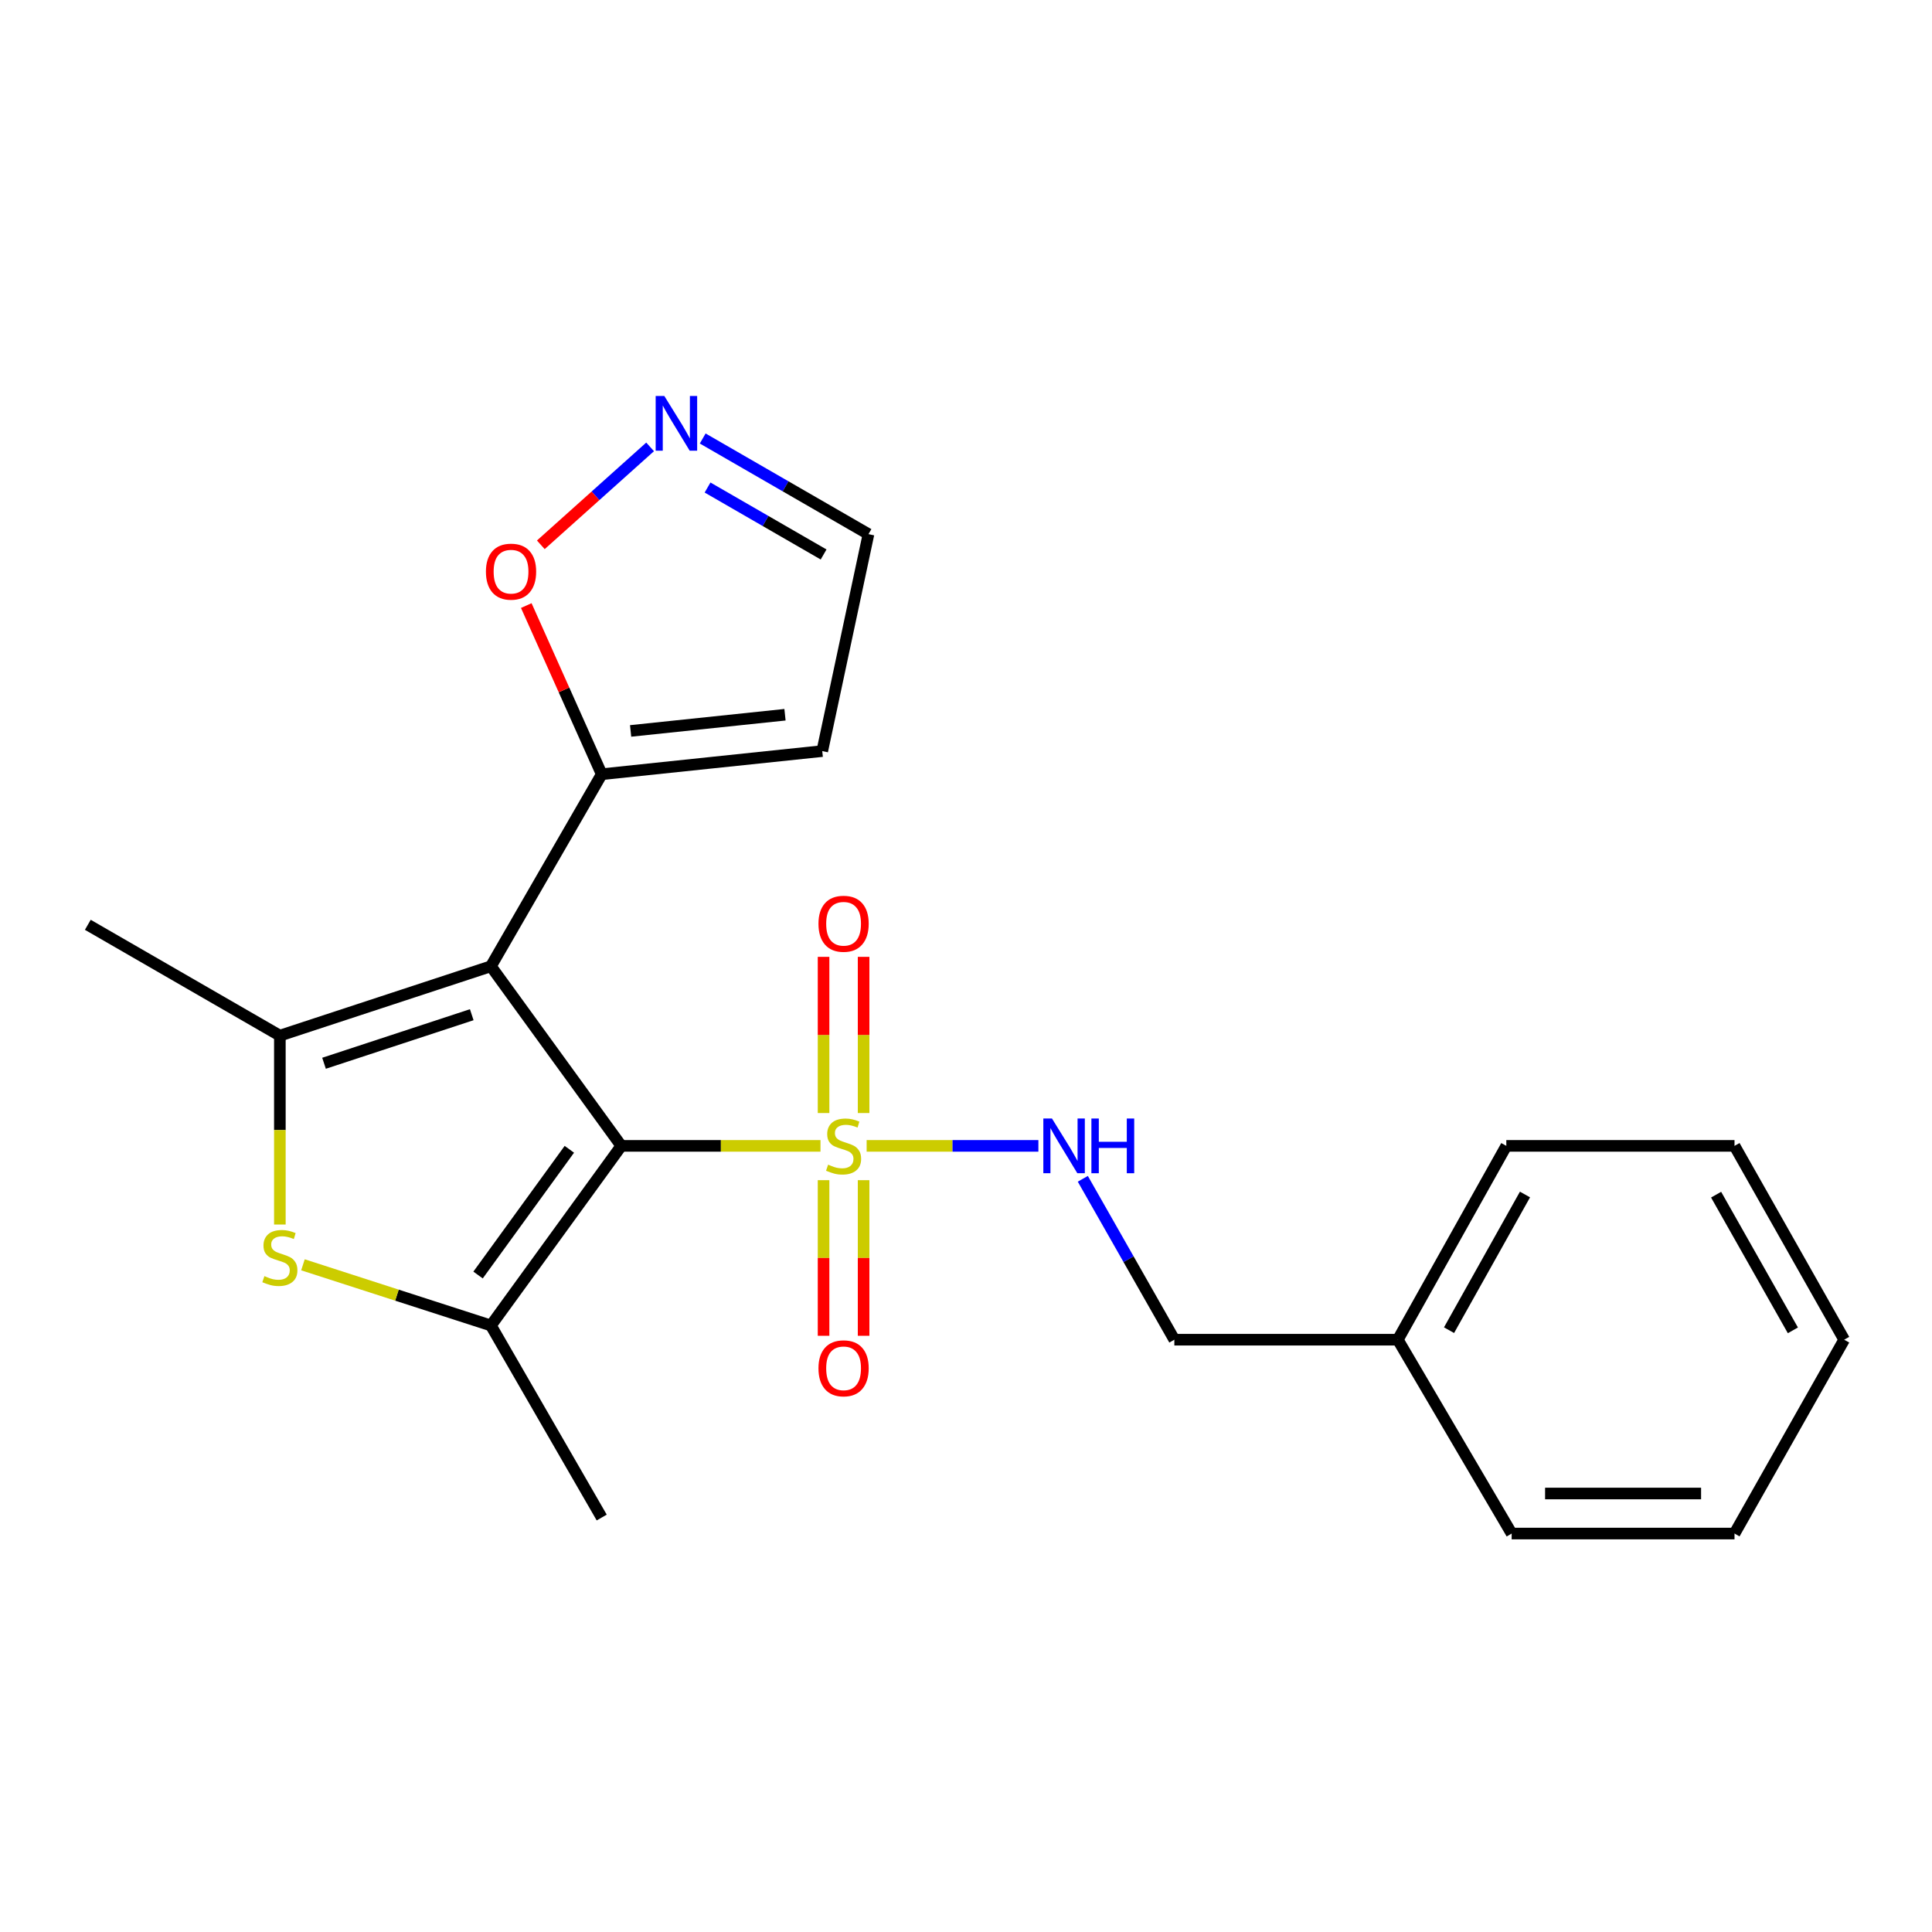 <?xml version='1.0' encoding='iso-8859-1'?>
<svg version='1.1' baseProfile='full'
              xmlns='http://www.w3.org/2000/svg'
                      xmlns:rdkit='http://www.rdkit.org/xml'
                      xmlns:xlink='http://www.w3.org/1999/xlink'
                  xml:space='preserve'
width='1000px' height='1000px' viewBox='0 0 1000 1000'>
<!-- END OF HEADER -->
<rect style='opacity:1.0;fill:#FFFFFF;stroke:none' width='1000' height='1000' x='0' y='0'> </rect>
<path class='bond-0' d='M 321.588,593.104 L 254.092,500.138' style='fill:none;fill-rule:evenodd;stroke:#000000;stroke-width:6px;stroke-linecap:butt;stroke-linejoin:miter;stroke-opacity:1' />
<path class='bond-1' d='M 321.588,593.104 L 373.134,593.104' style='fill:none;fill-rule:evenodd;stroke:#000000;stroke-width:6px;stroke-linecap:butt;stroke-linejoin:miter;stroke-opacity:1' />
<path class='bond-1' d='M 373.134,593.104 L 424.681,593.104' style='fill:none;fill-rule:evenodd;stroke:#CCCC00;stroke-width:6px;stroke-linecap:butt;stroke-linejoin:miter;stroke-opacity:1' />
<path class='bond-2' d='M 321.588,593.104 L 254.092,686.069' style='fill:none;fill-rule:evenodd;stroke:#000000;stroke-width:6px;stroke-linecap:butt;stroke-linejoin:miter;stroke-opacity:1' />
<path class='bond-2' d='M 294.692,594.872 L 247.445,659.948' style='fill:none;fill-rule:evenodd;stroke:#000000;stroke-width:6px;stroke-linecap:butt;stroke-linejoin:miter;stroke-opacity:1' />
<path class='bond-3' d='M 254.092,500.138 L 144.856,536.039' style='fill:none;fill-rule:evenodd;stroke:#000000;stroke-width:6px;stroke-linecap:butt;stroke-linejoin:miter;stroke-opacity:1' />
<path class='bond-3' d='M 244.177,525.213 L 167.713,550.344' style='fill:none;fill-rule:evenodd;stroke:#000000;stroke-width:6px;stroke-linecap:butt;stroke-linejoin:miter;stroke-opacity:1' />
<path class='bond-5' d='M 254.092,500.138 L 311.444,400.736' style='fill:none;fill-rule:evenodd;stroke:#000000;stroke-width:6px;stroke-linecap:butt;stroke-linejoin:miter;stroke-opacity:1' />
<path class='bond-6' d='M 448.571,593.104 L 493.021,593.104' style='fill:none;fill-rule:evenodd;stroke:#CCCC00;stroke-width:6px;stroke-linecap:butt;stroke-linejoin:miter;stroke-opacity:1' />
<path class='bond-6' d='M 493.021,593.104 L 537.471,593.104' style='fill:none;fill-rule:evenodd;stroke:#0000FF;stroke-width:6px;stroke-linecap:butt;stroke-linejoin:miter;stroke-opacity:1' />
<path class='bond-9' d='M 447,576.107 L 447,535.686' style='fill:none;fill-rule:evenodd;stroke:#CCCC00;stroke-width:6px;stroke-linecap:butt;stroke-linejoin:miter;stroke-opacity:1' />
<path class='bond-9' d='M 447,535.686 L 447,495.265' style='fill:none;fill-rule:evenodd;stroke:#FF0000;stroke-width:6px;stroke-linecap:butt;stroke-linejoin:miter;stroke-opacity:1' />
<path class='bond-9' d='M 426.275,576.107 L 426.275,535.686' style='fill:none;fill-rule:evenodd;stroke:#CCCC00;stroke-width:6px;stroke-linecap:butt;stroke-linejoin:miter;stroke-opacity:1' />
<path class='bond-9' d='M 426.275,535.686 L 426.275,495.265' style='fill:none;fill-rule:evenodd;stroke:#FF0000;stroke-width:6px;stroke-linecap:butt;stroke-linejoin:miter;stroke-opacity:1' />
<path class='bond-10' d='M 426.275,610.86 L 426.275,651.13' style='fill:none;fill-rule:evenodd;stroke:#CCCC00;stroke-width:6px;stroke-linecap:butt;stroke-linejoin:miter;stroke-opacity:1' />
<path class='bond-10' d='M 426.275,651.13 L 426.275,691.401' style='fill:none;fill-rule:evenodd;stroke:#FF0000;stroke-width:6px;stroke-linecap:butt;stroke-linejoin:miter;stroke-opacity:1' />
<path class='bond-10' d='M 447,610.86 L 447,651.13' style='fill:none;fill-rule:evenodd;stroke:#CCCC00;stroke-width:6px;stroke-linecap:butt;stroke-linejoin:miter;stroke-opacity:1' />
<path class='bond-10' d='M 447,651.13 L 447,691.401' style='fill:none;fill-rule:evenodd;stroke:#FF0000;stroke-width:6px;stroke-linecap:butt;stroke-linejoin:miter;stroke-opacity:1' />
<path class='bond-4' d='M 254.092,686.069 L 205.449,670.364' style='fill:none;fill-rule:evenodd;stroke:#000000;stroke-width:6px;stroke-linecap:butt;stroke-linejoin:miter;stroke-opacity:1' />
<path class='bond-4' d='M 205.449,670.364 L 156.806,654.659' style='fill:none;fill-rule:evenodd;stroke:#CCCC00;stroke-width:6px;stroke-linecap:butt;stroke-linejoin:miter;stroke-opacity:1' />
<path class='bond-15' d='M 254.092,686.069 L 311.444,785.471' style='fill:none;fill-rule:evenodd;stroke:#000000;stroke-width:6px;stroke-linecap:butt;stroke-linejoin:miter;stroke-opacity:1' />
<path class='bond-14' d='M 144.856,536.039 L 45.455,478.676' style='fill:none;fill-rule:evenodd;stroke:#000000;stroke-width:6px;stroke-linecap:butt;stroke-linejoin:miter;stroke-opacity:1' />
<path class='bond-22' d='M 144.856,536.039 L 144.856,584.926' style='fill:none;fill-rule:evenodd;stroke:#000000;stroke-width:6px;stroke-linecap:butt;stroke-linejoin:miter;stroke-opacity:1' />
<path class='bond-22' d='M 144.856,584.926 L 144.856,633.812' style='fill:none;fill-rule:evenodd;stroke:#CCCC00;stroke-width:6px;stroke-linecap:butt;stroke-linejoin:miter;stroke-opacity:1' />
<path class='bond-8' d='M 311.444,400.736 L 291.921,357.089' style='fill:none;fill-rule:evenodd;stroke:#000000;stroke-width:6px;stroke-linecap:butt;stroke-linejoin:miter;stroke-opacity:1' />
<path class='bond-8' d='M 291.921,357.089 L 272.399,313.441' style='fill:none;fill-rule:evenodd;stroke:#FF0000;stroke-width:6px;stroke-linecap:butt;stroke-linejoin:miter;stroke-opacity:1' />
<path class='bond-11' d='M 311.444,400.736 L 425.595,388.761' style='fill:none;fill-rule:evenodd;stroke:#000000;stroke-width:6px;stroke-linecap:butt;stroke-linejoin:miter;stroke-opacity:1' />
<path class='bond-11' d='M 326.404,378.328 L 406.31,369.945' style='fill:none;fill-rule:evenodd;stroke:#000000;stroke-width:6px;stroke-linecap:butt;stroke-linejoin:miter;stroke-opacity:1' />
<path class='bond-13' d='M 560.464,610.149 L 584.153,651.788' style='fill:none;fill-rule:evenodd;stroke:#0000FF;stroke-width:6px;stroke-linecap:butt;stroke-linejoin:miter;stroke-opacity:1' />
<path class='bond-13' d='M 584.153,651.788 L 607.842,693.427' style='fill:none;fill-rule:evenodd;stroke:#000000;stroke-width:6px;stroke-linecap:butt;stroke-linejoin:miter;stroke-opacity:1' />
<path class='bond-7' d='M 336.495,231.309 L 308.212,256.652' style='fill:none;fill-rule:evenodd;stroke:#0000FF;stroke-width:6px;stroke-linecap:butt;stroke-linejoin:miter;stroke-opacity:1' />
<path class='bond-7' d='M 308.212,256.652 L 279.928,281.994' style='fill:none;fill-rule:evenodd;stroke:#FF0000;stroke-width:6px;stroke-linecap:butt;stroke-linejoin:miter;stroke-opacity:1' />
<path class='bond-23' d='M 363.718,226.964 L 406.62,251.72' style='fill:none;fill-rule:evenodd;stroke:#0000FF;stroke-width:6px;stroke-linecap:butt;stroke-linejoin:miter;stroke-opacity:1' />
<path class='bond-23' d='M 406.62,251.72 L 449.522,276.475' style='fill:none;fill-rule:evenodd;stroke:#000000;stroke-width:6px;stroke-linecap:butt;stroke-linejoin:miter;stroke-opacity:1' />
<path class='bond-23' d='M 366.23,252.342 L 396.261,269.671' style='fill:none;fill-rule:evenodd;stroke:#0000FF;stroke-width:6px;stroke-linecap:butt;stroke-linejoin:miter;stroke-opacity:1' />
<path class='bond-23' d='M 396.261,269.671 L 426.293,287' style='fill:none;fill-rule:evenodd;stroke:#000000;stroke-width:6px;stroke-linecap:butt;stroke-linejoin:miter;stroke-opacity:1' />
<path class='bond-12' d='M 425.595,388.761 L 449.522,276.475' style='fill:none;fill-rule:evenodd;stroke:#000000;stroke-width:6px;stroke-linecap:butt;stroke-linejoin:miter;stroke-opacity:1' />
<path class='bond-16' d='M 607.842,693.427 L 723.513,693.427' style='fill:none;fill-rule:evenodd;stroke:#000000;stroke-width:6px;stroke-linecap:butt;stroke-linejoin:miter;stroke-opacity:1' />
<path class='bond-17' d='M 723.513,693.427 L 779.668,593.104' style='fill:none;fill-rule:evenodd;stroke:#000000;stroke-width:6px;stroke-linecap:butt;stroke-linejoin:miter;stroke-opacity:1' />
<path class='bond-17' d='M 750.022,688.501 L 789.33,618.275' style='fill:none;fill-rule:evenodd;stroke:#000000;stroke-width:6px;stroke-linecap:butt;stroke-linejoin:miter;stroke-opacity:1' />
<path class='bond-18' d='M 723.513,693.427 L 782.431,793.761' style='fill:none;fill-rule:evenodd;stroke:#000000;stroke-width:6px;stroke-linecap:butt;stroke-linejoin:miter;stroke-opacity:1' />
<path class='bond-19' d='M 779.668,593.104 L 897.781,593.104' style='fill:none;fill-rule:evenodd;stroke:#000000;stroke-width:6px;stroke-linecap:butt;stroke-linejoin:miter;stroke-opacity:1' />
<path class='bond-20' d='M 782.431,793.761 L 897.781,793.761' style='fill:none;fill-rule:evenodd;stroke:#000000;stroke-width:6px;stroke-linecap:butt;stroke-linejoin:miter;stroke-opacity:1' />
<path class='bond-20' d='M 799.734,773.036 L 880.478,773.036' style='fill:none;fill-rule:evenodd;stroke:#000000;stroke-width:6px;stroke-linecap:butt;stroke-linejoin:miter;stroke-opacity:1' />
<path class='bond-24' d='M 897.781,593.104 L 954.545,693.427' style='fill:none;fill-rule:evenodd;stroke:#000000;stroke-width:6px;stroke-linecap:butt;stroke-linejoin:miter;stroke-opacity:1' />
<path class='bond-24' d='M 888.257,618.358 L 927.993,688.585' style='fill:none;fill-rule:evenodd;stroke:#000000;stroke-width:6px;stroke-linecap:butt;stroke-linejoin:miter;stroke-opacity:1' />
<path class='bond-21' d='M 897.781,793.761 L 954.545,693.427' style='fill:none;fill-rule:evenodd;stroke:#000000;stroke-width:6px;stroke-linecap:butt;stroke-linejoin:miter;stroke-opacity:1' />
<path  class='atom-2' d='M 428.637 602.824
Q 428.957 602.944, 430.277 603.504
Q 431.597 604.064, 433.037 604.424
Q 434.517 604.744, 435.957 604.744
Q 438.637 604.744, 440.197 603.464
Q 441.757 602.144, 441.757 599.864
Q 441.757 598.304, 440.957 597.344
Q 440.197 596.384, 438.997 595.864
Q 437.797 595.344, 435.797 594.744
Q 433.277 593.984, 431.757 593.264
Q 430.277 592.544, 429.197 591.024
Q 428.157 589.504, 428.157 586.944
Q 428.157 583.384, 430.557 581.184
Q 432.997 578.984, 437.797 578.984
Q 441.077 578.984, 444.797 580.544
L 443.877 583.624
Q 440.477 582.224, 437.917 582.224
Q 435.157 582.224, 433.637 583.384
Q 432.117 584.504, 432.157 586.464
Q 432.157 587.984, 432.917 588.904
Q 433.717 589.824, 434.837 590.344
Q 435.997 590.864, 437.917 591.464
Q 440.477 592.264, 441.997 593.064
Q 443.517 593.864, 444.597 595.504
Q 445.717 597.104, 445.717 599.864
Q 445.717 603.784, 443.077 605.904
Q 440.477 607.984, 436.117 607.984
Q 433.597 607.984, 431.677 607.424
Q 429.797 606.904, 427.557 605.984
L 428.637 602.824
' fill='#CCCC00'/>
<path  class='atom-5' d='M 136.856 660.521
Q 137.176 660.641, 138.496 661.201
Q 139.816 661.761, 141.256 662.121
Q 142.736 662.441, 144.176 662.441
Q 146.856 662.441, 148.416 661.161
Q 149.976 659.841, 149.976 657.561
Q 149.976 656.001, 149.176 655.041
Q 148.416 654.081, 147.216 653.561
Q 146.016 653.041, 144.016 652.441
Q 141.496 651.681, 139.976 650.961
Q 138.496 650.241, 137.416 648.721
Q 136.376 647.201, 136.376 644.641
Q 136.376 641.081, 138.776 638.881
Q 141.216 636.681, 146.016 636.681
Q 149.296 636.681, 153.016 638.241
L 152.096 641.321
Q 148.696 639.921, 146.136 639.921
Q 143.376 639.921, 141.856 641.081
Q 140.336 642.201, 140.376 644.161
Q 140.376 645.681, 141.136 646.601
Q 141.936 647.521, 143.056 648.041
Q 144.216 648.561, 146.136 649.161
Q 148.696 649.961, 150.216 650.761
Q 151.736 651.561, 152.816 653.201
Q 153.936 654.801, 153.936 657.561
Q 153.936 661.481, 151.296 663.601
Q 148.696 665.681, 144.336 665.681
Q 141.816 665.681, 139.896 665.121
Q 138.016 664.601, 135.776 663.681
L 136.856 660.521
' fill='#CCCC00'/>
<path  class='atom-7' d='M 544.506 578.944
L 553.786 593.944
Q 554.706 595.424, 556.186 598.104
Q 557.666 600.784, 557.746 600.944
L 557.746 578.944
L 561.506 578.944
L 561.506 607.264
L 557.626 607.264
L 547.666 590.864
Q 546.506 588.944, 545.266 586.744
Q 544.066 584.544, 543.706 583.864
L 543.706 607.264
L 540.026 607.264
L 540.026 578.944
L 544.506 578.944
' fill='#0000FF'/>
<path  class='atom-7' d='M 564.906 578.944
L 568.746 578.944
L 568.746 590.984
L 583.226 590.984
L 583.226 578.944
L 587.066 578.944
L 587.066 607.264
L 583.226 607.264
L 583.226 594.184
L 568.746 594.184
L 568.746 607.264
L 564.906 607.264
L 564.906 578.944
' fill='#0000FF'/>
<path  class='atom-8' d='M 343.848 204.951
L 353.128 219.951
Q 354.048 221.431, 355.528 224.111
Q 357.008 226.791, 357.088 226.951
L 357.088 204.951
L 360.848 204.951
L 360.848 233.271
L 356.968 233.271
L 347.008 216.871
Q 345.848 214.951, 344.608 212.751
Q 343.408 210.551, 343.048 209.871
L 343.048 233.271
L 339.368 233.271
L 339.368 204.951
L 343.848 204.951
' fill='#0000FF'/>
<path  class='atom-9' d='M 251.512 295.887
Q 251.512 289.087, 254.872 285.287
Q 258.232 281.487, 264.512 281.487
Q 270.792 281.487, 274.152 285.287
Q 277.512 289.087, 277.512 295.887
Q 277.512 302.767, 274.112 306.687
Q 270.712 310.567, 264.512 310.567
Q 258.272 310.567, 254.872 306.687
Q 251.512 302.807, 251.512 295.887
M 264.512 307.367
Q 268.832 307.367, 271.152 304.487
Q 273.512 301.567, 273.512 295.887
Q 273.512 290.327, 271.152 287.527
Q 268.832 284.687, 264.512 284.687
Q 260.192 284.687, 257.832 287.487
Q 255.512 290.287, 255.512 295.887
Q 255.512 301.607, 257.832 304.487
Q 260.192 307.367, 264.512 307.367
' fill='#FF0000'/>
<path  class='atom-10' d='M 423.637 478.134
Q 423.637 471.334, 426.997 467.534
Q 430.357 463.734, 436.637 463.734
Q 442.917 463.734, 446.277 467.534
Q 449.637 471.334, 449.637 478.134
Q 449.637 485.014, 446.237 488.934
Q 442.837 492.814, 436.637 492.814
Q 430.397 492.814, 426.997 488.934
Q 423.637 485.054, 423.637 478.134
M 436.637 489.614
Q 440.957 489.614, 443.277 486.734
Q 445.637 483.814, 445.637 478.134
Q 445.637 472.574, 443.277 469.774
Q 440.957 466.934, 436.637 466.934
Q 432.317 466.934, 429.957 469.734
Q 427.637 472.534, 427.637 478.134
Q 427.637 483.854, 429.957 486.734
Q 432.317 489.614, 436.637 489.614
' fill='#FF0000'/>
<path  class='atom-11' d='M 423.637 708.233
Q 423.637 701.433, 426.997 697.633
Q 430.357 693.833, 436.637 693.833
Q 442.917 693.833, 446.277 697.633
Q 449.637 701.433, 449.637 708.233
Q 449.637 715.113, 446.237 719.033
Q 442.837 722.913, 436.637 722.913
Q 430.397 722.913, 426.997 719.033
Q 423.637 715.153, 423.637 708.233
M 436.637 719.713
Q 440.957 719.713, 443.277 716.833
Q 445.637 713.913, 445.637 708.233
Q 445.637 702.673, 443.277 699.873
Q 440.957 697.033, 436.637 697.033
Q 432.317 697.033, 429.957 699.833
Q 427.637 702.633, 427.637 708.233
Q 427.637 713.953, 429.957 716.833
Q 432.317 719.713, 436.637 719.713
' fill='#FF0000'/>
</svg>
